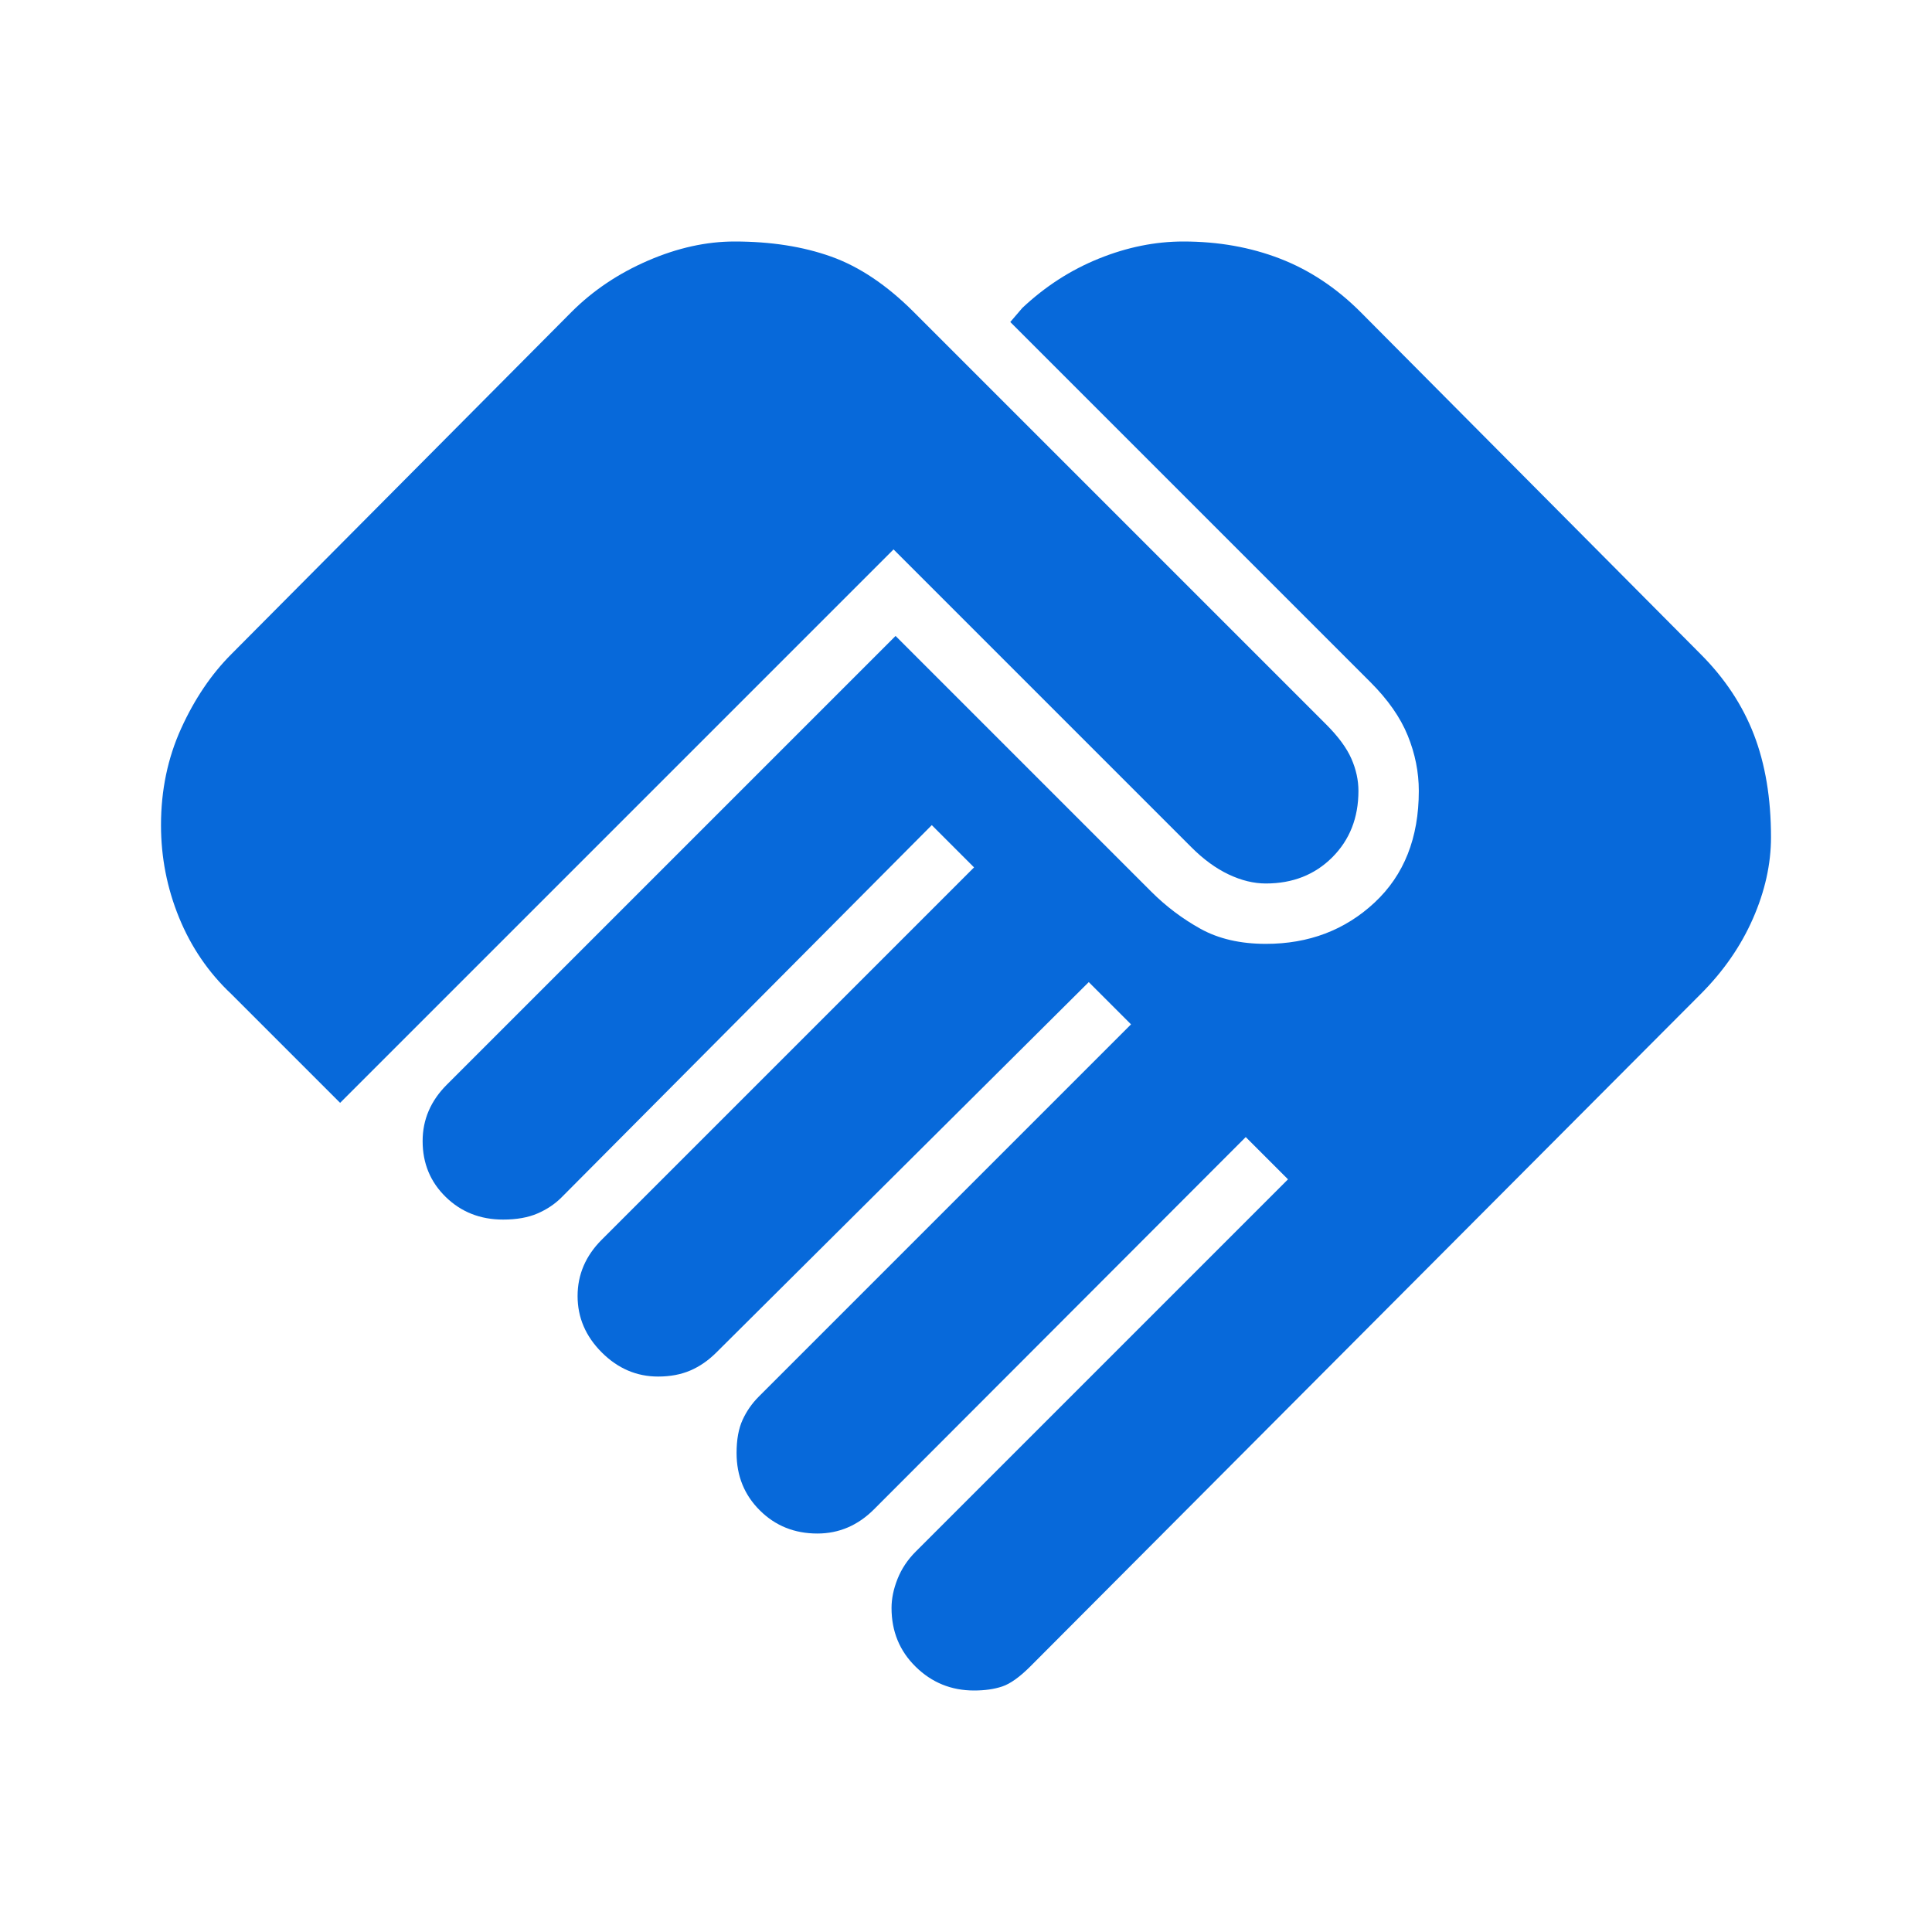 <?xml version="1.0" encoding="utf-8"?>
<svg xmlns="http://www.w3.org/2000/svg" fill="none" height="100%" overflow="visible" preserveAspectRatio="none" style="display: block;" viewBox="0 0 48 48" width="100%">
<g id="Frame">
<path d="M24.2 42C23.633 42 23.15 41.803 22.75 41.41C22.35 41.018 22.15 40.531 22.15 39.95C22.15 39.717 22.2 39.475 22.3 39.225C22.4 38.975 22.55 38.75 22.75 38.55L32 29.3L30.95 28.25L21.713 37.5C21.513 37.7 21.295 37.85 21.061 37.95C20.827 38.05 20.576 38.1 20.308 38.1C19.739 38.1 19.262 37.908 18.878 37.525C18.492 37.142 18.3 36.667 18.3 36.1C18.3 35.767 18.35 35.492 18.45 35.275C18.55 35.058 18.683 34.867 18.85 34.7L28.1 25.45L27.05 24.4L17.8 33.6C17.6 33.8 17.383 33.95 17.15 34.05C16.917 34.15 16.65 34.2 16.35 34.2C15.817 34.2 15.35 34 14.95 33.6C14.55 33.2 14.35 32.733 14.35 32.2C14.35 31.933 14.4 31.683 14.5 31.45C14.6 31.217 14.75 31 14.95 30.8L24.2 21.55L23.15 20.5L13.95 29.75C13.783 29.917 13.583 30.05 13.35 30.15C13.117 30.25 12.833 30.3 12.5 30.3C11.933 30.3 11.458 30.113 11.075 29.739C10.692 29.366 10.5 28.903 10.5 28.35C10.5 28.083 10.55 27.833 10.65 27.6C10.75 27.367 10.9 27.15 11.1 26.95L22.25 15.8L28.6 22.15C28.967 22.517 29.375 22.825 29.825 23.075C30.275 23.325 30.817 23.45 31.45 23.45C32.517 23.45 33.417 23.108 34.15 22.425C34.883 21.742 35.25 20.817 35.25 19.65C35.25 19.183 35.158 18.725 34.975 18.275C34.792 17.825 34.483 17.383 34.05 16.95L25.1 8L25.4 7.65C25.967 7.117 26.6 6.708 27.3 6.425C28 6.142 28.7 6 29.4 6C30.267 6 31.067 6.142 31.8 6.425C32.533 6.708 33.2 7.15 33.8 7.75L42.25 16.25C42.85 16.85 43.292 17.517 43.575 18.25C43.858 18.983 44 19.833 44 20.8C44 21.467 43.85 22.142 43.55 22.825C43.25 23.508 42.817 24.133 42.25 24.7L25.6 41.4C25.333 41.667 25.1 41.833 24.9 41.9C24.7 41.967 24.467 42 24.2 42ZM8.45 27.4L5.75 24.7C5.183 24.167 4.75 23.533 4.45 22.8C4.15 22.067 4 21.3 4 20.5C4 19.633 4.167 18.833 4.5 18.1C4.833 17.367 5.25 16.75 5.75 16.25L14.2 7.75C14.733 7.217 15.367 6.792 16.1 6.475C16.833 6.158 17.55 6 18.25 6C19.15 6 19.95 6.125 20.65 6.375C21.35 6.625 22.033 7.083 22.7 7.75L32.95 18C33.25 18.3 33.458 18.583 33.575 18.85C33.692 19.117 33.75 19.383 33.75 19.65C33.75 20.317 33.533 20.867 33.1 21.3C32.667 21.733 32.117 21.95 31.45 21.95C31.15 21.95 30.842 21.875 30.525 21.725C30.208 21.575 29.9 21.35 29.6 21.05L22.2 13.65L8.45 27.4Z" fill="#0769DA" id="Vector"/>
</g>
</svg>